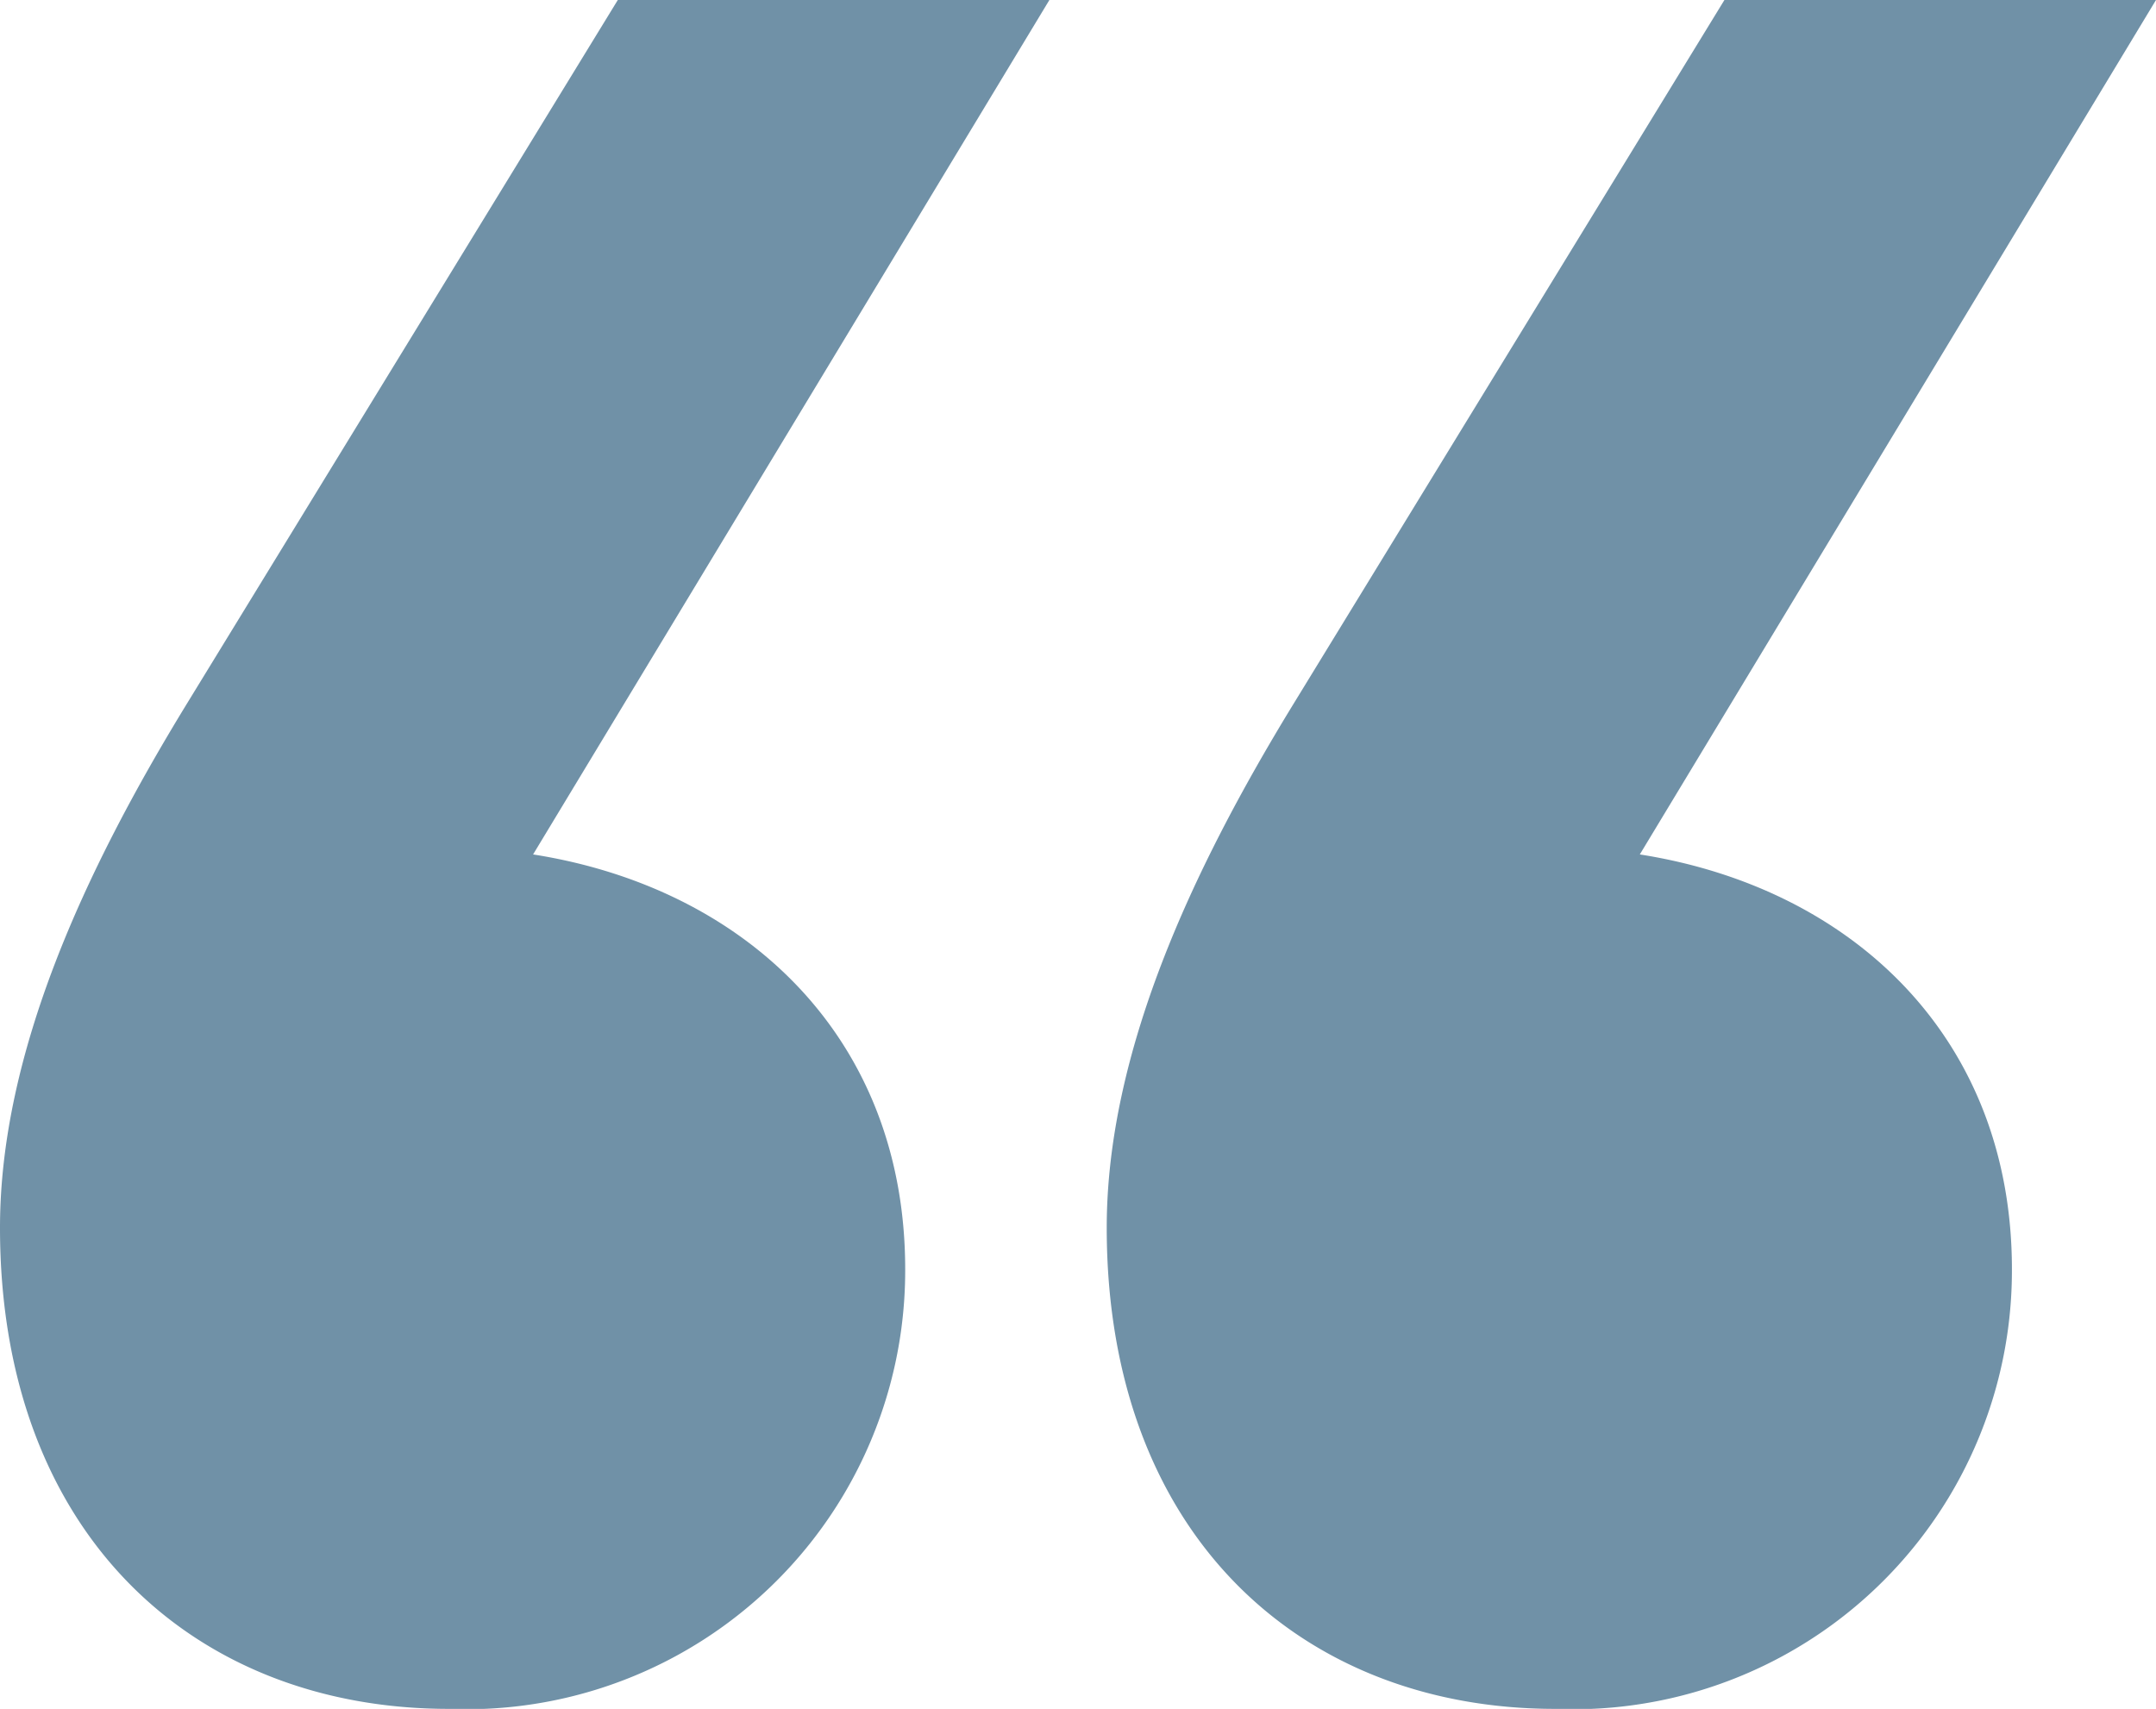<svg xmlns="http://www.w3.org/2000/svg" width="39.4" height="31.234" viewBox="0 0 39.4 31.234">
  <path id="Quote_mark_Blue" data-name="Quote mark Blue" d="M20.225,22.44c0-3.184,1.546-6.519,3.4-9.553L31.513,0H39.4L29.967,15.617c3.867.607,6.8,3.336,6.8,7.582a8.017,8.017,0,0,1-8.351,8.035C23.781,31.234,20.225,28.05,20.225,22.44ZM0,22.44c0-3.184,1.546-6.519,3.4-9.553L11.29,0h7.887L9.742,15.617c3.867.607,6.8,3.336,6.8,7.582A8.017,8.017,0,0,1,8.2,31.234C3.556,31.234,0,28.05,0,22.44Z" fill="#7091a7"/>
</svg>
